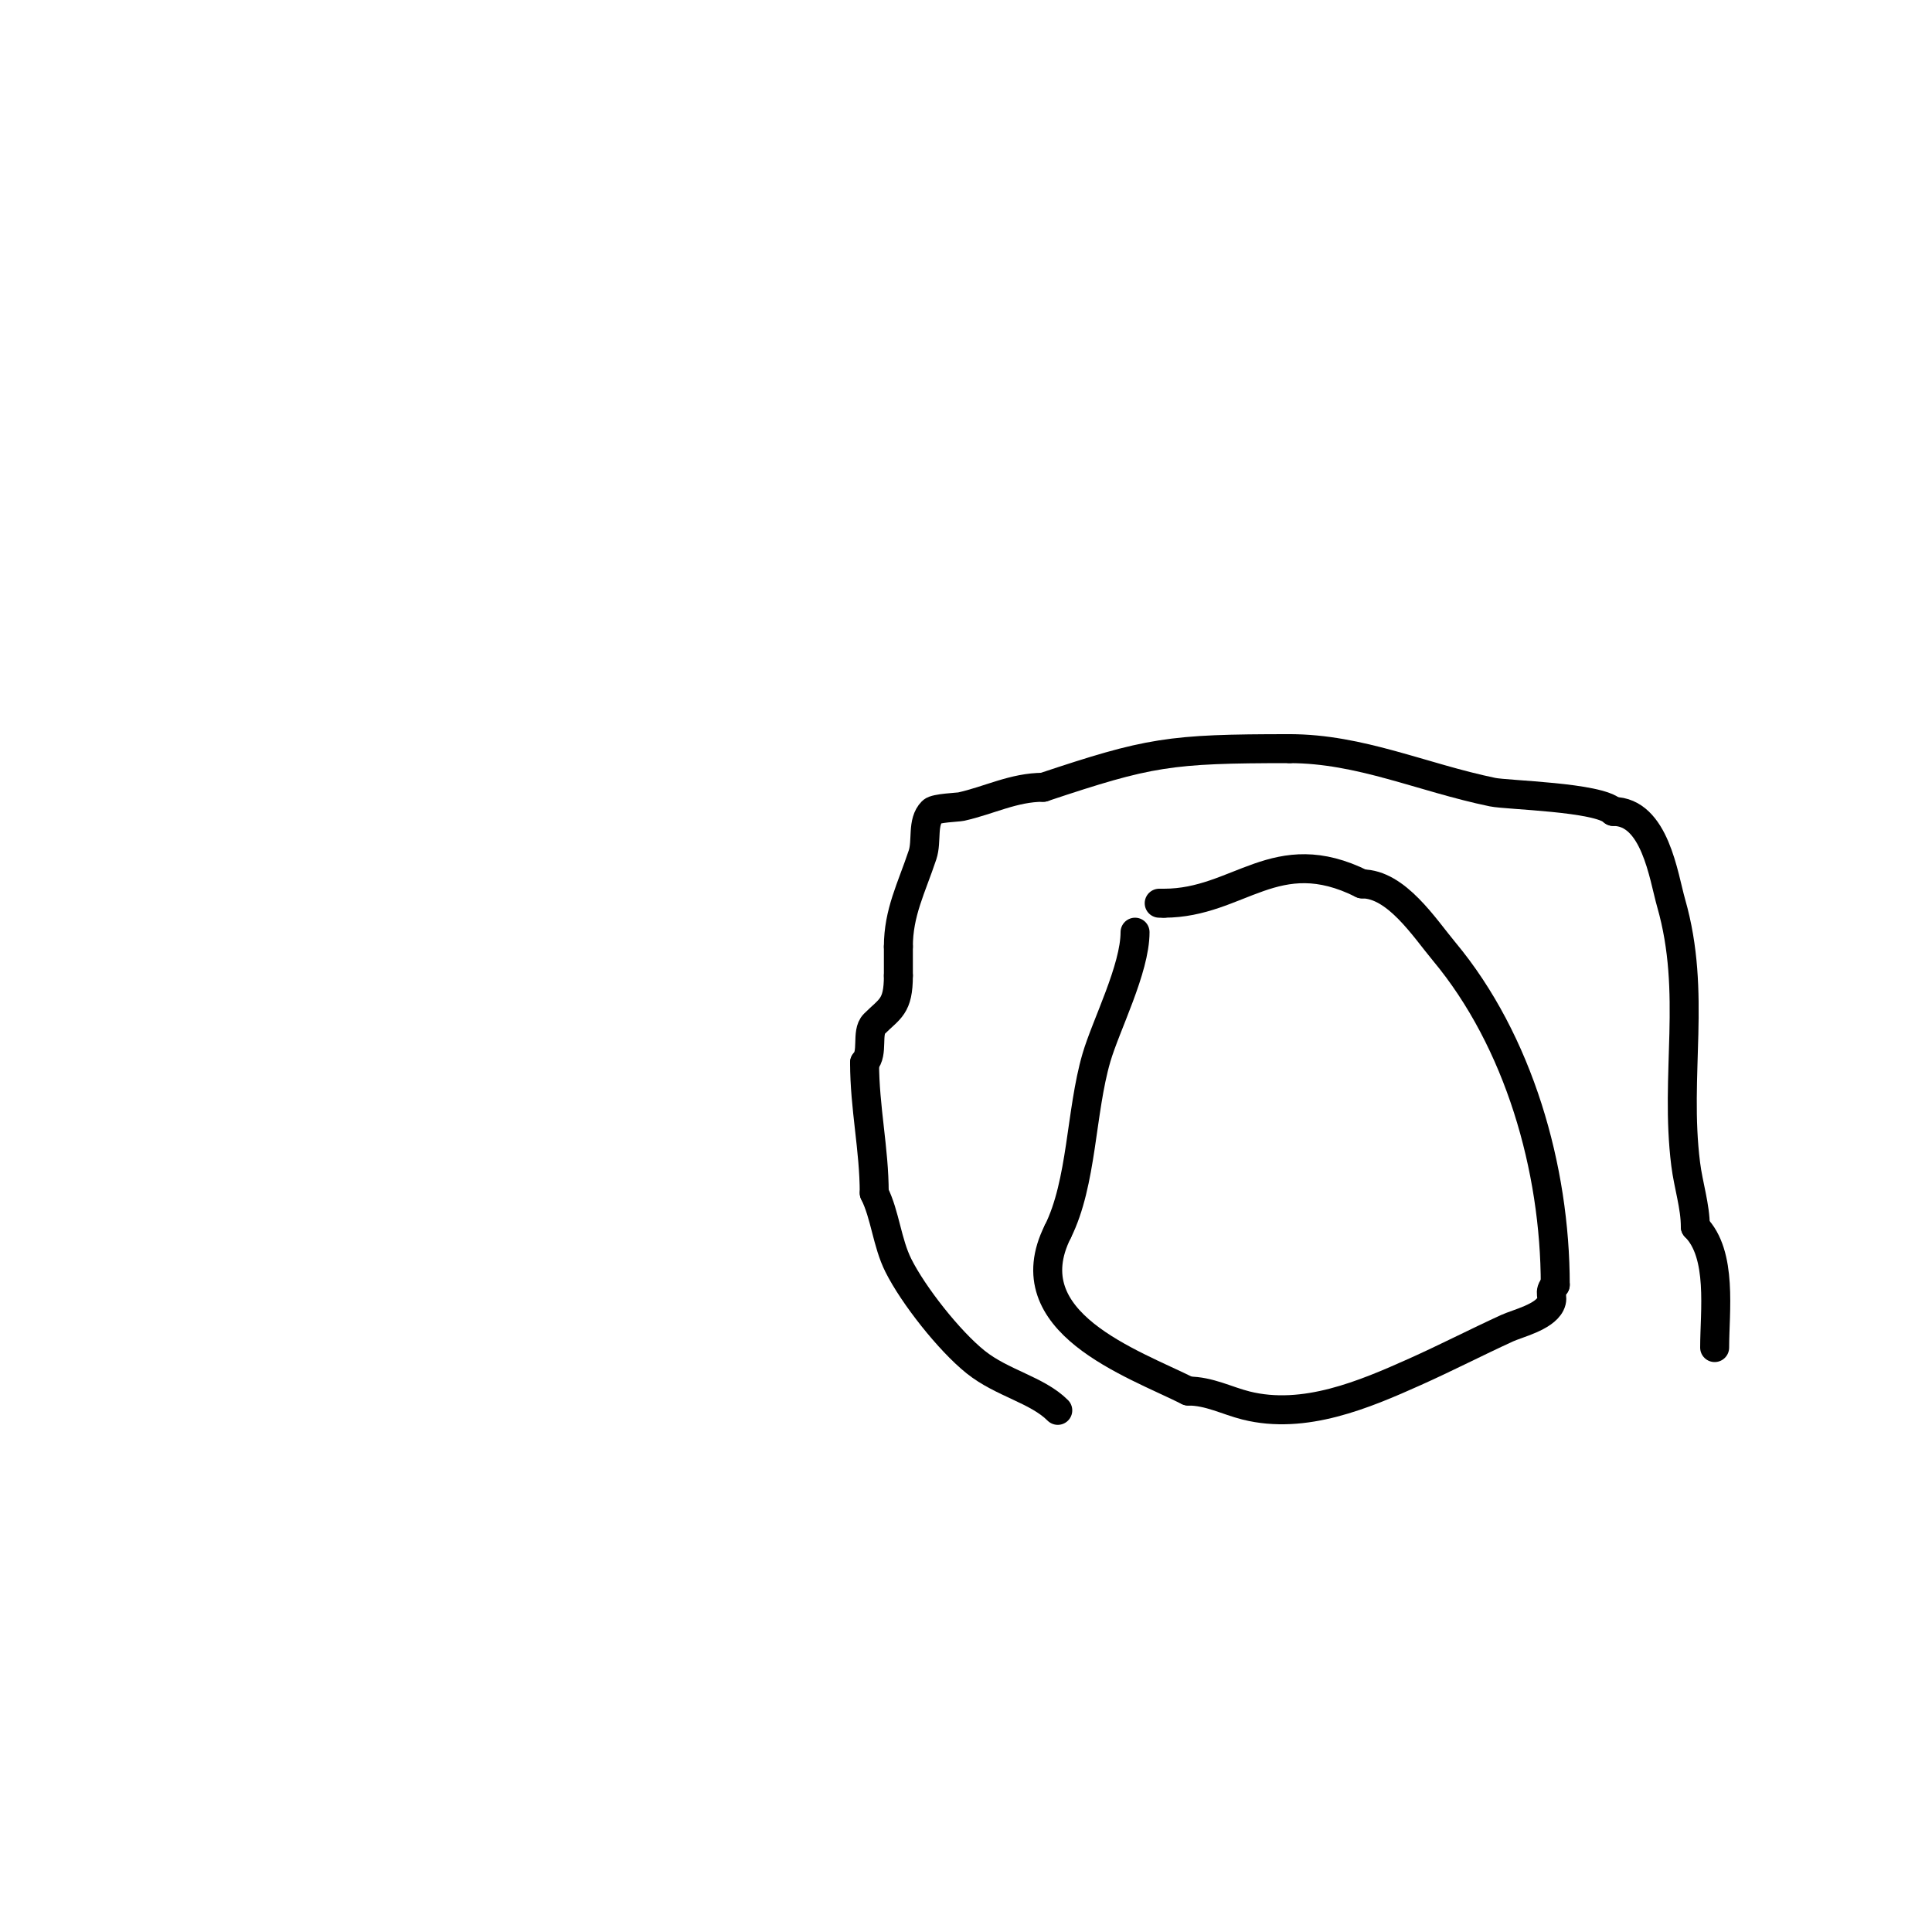 <svg viewBox='0 0 400 400' version='1.1' xmlns='http://www.w3.org/2000/svg' xmlns:xlink='http://www.w3.org/1999/xlink'><g fill='none' stroke='#000000' stroke-width='6' stroke-linecap='round' stroke-linejoin='round'><path d='M235,193c0,7.611 -6.034,19.258 -8,26c-3.26,11.177 -2.933,25.867 -8,36'/><path d='M219,255c-9.398,18.795 15.398,27.199 27,33'/><path d='M246,288c4.351,0 8.014,2.003 12,3c12.061,3.015 24.475,-2.282 35,-7c6.395,-2.867 12.629,-6.08 19,-9c2.196,-1.006 7.633,-2.267 9,-5c0.849,-1.699 -0.645,-2.355 1,-4'/><path d='M322,266c0,-24.107 -7.549,-50.458 -23,-69c-4.107,-4.928 -9.902,-14 -17,-14'/><path d='M282,183c-17.865,-8.932 -25.488,4 -41,4'/><path d='M241,187c-0.333,0 -0.667,0 -1,0'/><path d='M219,292c-4.263,-4.263 -11.521,-5.617 -17,-10c-5.501,-4.401 -12.93,-13.859 -16,-20c-2.369,-4.737 -2.72,-10.44 -5,-15'/><path d='M181,247c0,-9.103 -2,-17.642 -2,-27'/><path d='M179,220c1.923,-1.923 0.273,-6.273 2,-8c3.238,-3.238 5,-3.516 5,-10'/><path d='M186,202c0,-2 0,-4 0,-6'/><path d='M186,196c0,-7.07 2.706,-12.118 5,-19c0.972,-2.915 -0.173,-6.827 2,-9c0.709,-0.709 5.334,-0.852 6,-1c5.772,-1.283 10.877,-4 17,-4'/><path d='M216,163c21.907,-7.302 26.051,-8 51,-8'/><path d='M267,155c14.617,0 27.452,5.99 42,9c3.094,0.64 21.994,0.994 25,4'/><path d='M334,168c8.669,0 10.422,13.477 12,19c5.333,18.665 0.676,35.406 3,54c0.558,4.464 2,8.72 2,13'/><path d='M351,254c5.676,5.676 4,17.567 4,25'/></g>
</svg>